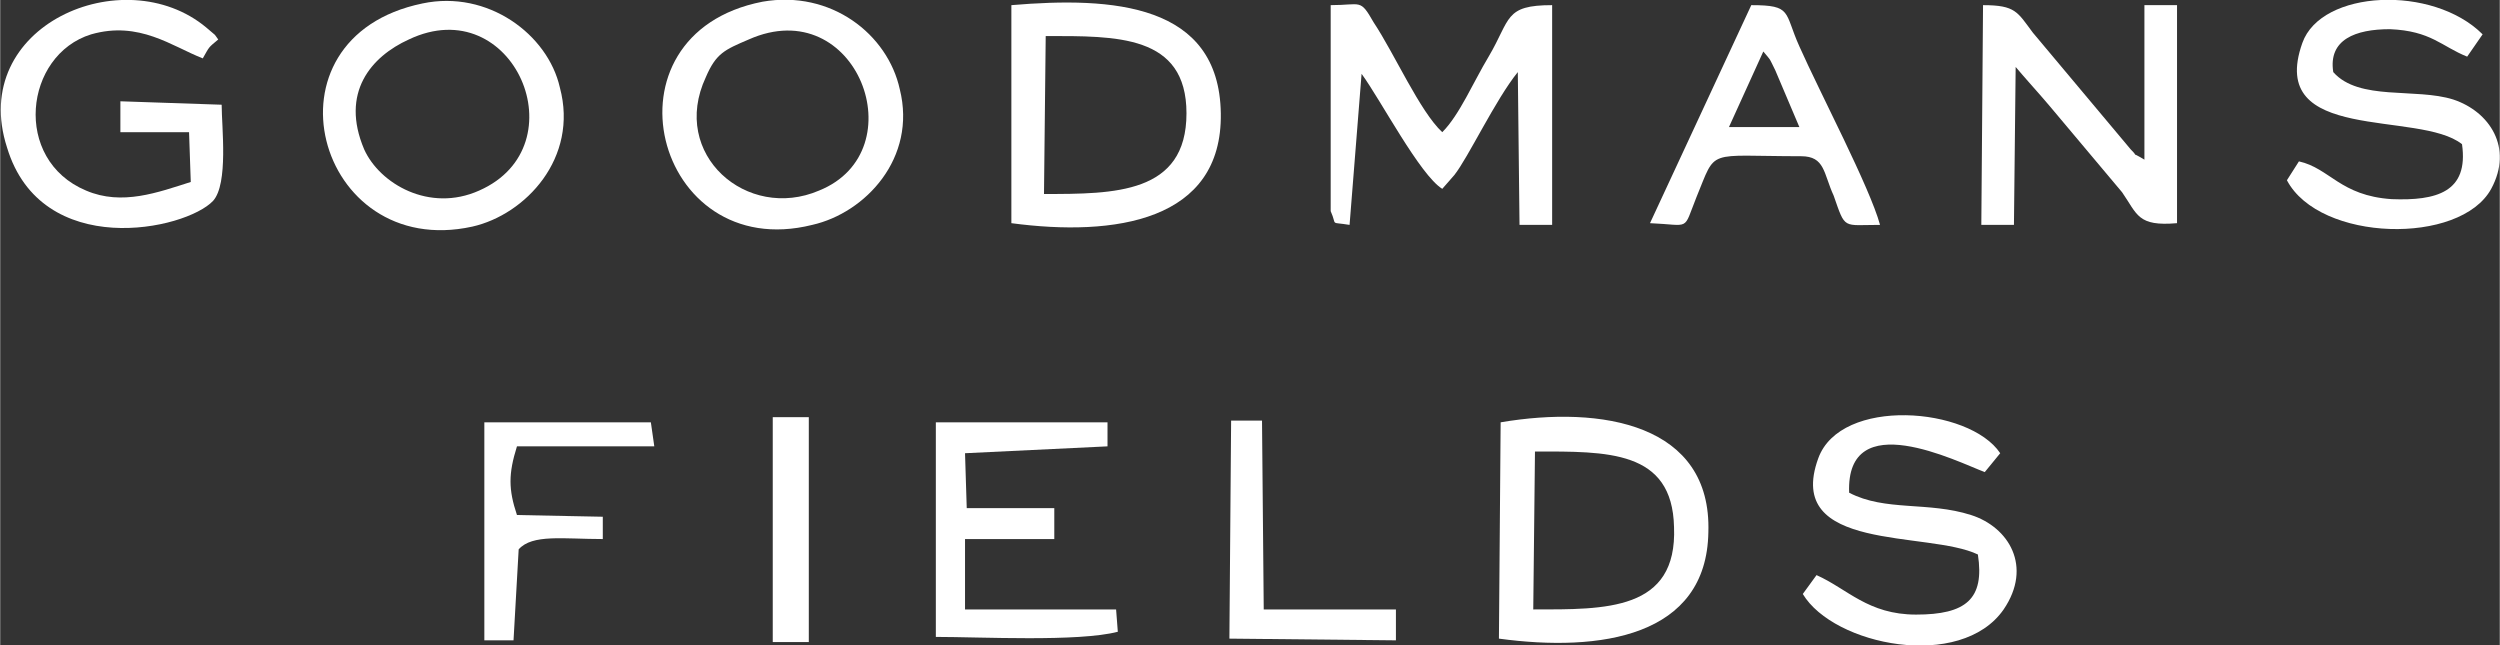 <?xml version="1.0" encoding="UTF-8"?>
<!DOCTYPE svg PUBLIC "-//W3C//DTD SVG 1.1//EN" "http://www.w3.org/Graphics/SVG/1.1/DTD/svg11.dtd">
<!-- Creator: CorelDRAW 2019 (64-Bit) -->
<svg xmlns="http://www.w3.org/2000/svg" xml:space="preserve" width="244px" height="63px" version="1.1" style="shape-rendering:geometricPrecision; text-rendering:geometricPrecision; image-rendering:optimizeQuality; fill-rule:evenodd; clip-rule:evenodd"
viewBox="0 0 14.56 3.76"
 xmlns:xlink="http://www.w3.org/1999/xlink"
 xmlns:xodm="http://www.corel.com/coreldraw/odm/2003">
 <rect x="0" y="0" width="14.56" height="3.76" fill="#333333" stroke="none"/>
 <defs>
  <style type="text/css">
   <![CDATA[
    .fil0 {fill:white}
   ]]>
  </style>
 </defs>
 <g id="Layer_x0020_1">
  <g id="_3036474359552">
   <path class="fil0" d="M7.86 1.31l0.07 -0.88c0.11,0.15 0.34,0.59 0.47,0.67l0.07 -0.08c0.08,-0.1 0.24,-0.44 0.37,-0.6l0.01 0.89 0.19 0 0 -1.28c-0.28,0 -0.24,0.08 -0.37,0.3 -0.09,0.15 -0.17,0.34 -0.27,0.44 -0.13,-0.12 -0.28,-0.46 -0.4,-0.64 -0.08,-0.14 -0.07,-0.1 -0.25,-0.1l0 1.2c0.04,0.09 -0.01,0.06 0.11,0.08z"/>
   <path class="fil0" d="M6.09 0.21c0.41,0 0.82,-0.01 0.82,0.45 0,0.47 -0.42,0.47 -0.83,0.47l0.01 -0.92zm-0.2 1.09c0.6,0.08 1.23,-0.01 1.22,-0.64 -0.01,-0.64 -0.63,-0.68 -1.22,-0.63l0 1.27z"/>
   <path class="fil0" d="M8.94 2.63c0.42,0 0.8,-0.01 0.81,0.44 0.02,0.49 -0.4,0.48 -0.82,0.48l0.01 -0.92zm-0.21 1.09c0.59,0.08 1.21,-0.01 1.22,-0.62 0.02,-0.63 -0.62,-0.74 -1.21,-0.64l-0.01 1.26z"/>
   <path class="fil0" d="M11.54 1.31l0.19 0 0.01 -0.92c0.05,0.06 0.15,0.17 0.2,0.23l0.42 0.5c0.09,0.13 0.09,0.2 0.32,0.18l0 -1.27 -0.19 0 0 0.9c-0.1,-0.06 -0.02,0 -0.08,-0.06l-0.57 -0.68c-0.09,-0.12 -0.1,-0.16 -0.29,-0.16l-0.01 1.28z"/>
   <path class="fil0" d="M1.29 0.61l-0.59 -0.02 0 0.18 0.4 0 0.01 0.29c-0.19,0.06 -0.4,0.14 -0.61,0.05 -0.43,-0.18 -0.36,-0.79 0.03,-0.91 0.28,-0.08 0.47,0.07 0.65,0.14 0.04,-0.07 0.03,-0.06 0.09,-0.11 -0.03,-0.04 0,-0.01 -0.07,-0.07 -0.48,-0.4 -1.39,-0.01 -1.16,0.7 0.2,0.66 1.04,0.48 1.2,0.31 0.09,-0.1 0.05,-0.43 0.05,-0.56z"/>
   <path class="fil0" d="M4.36 0.23c0.63,-0.28 0.98,0.65 0.41,0.88 -0.42,0.18 -0.87,-0.21 -0.66,-0.66 0.06,-0.14 0.11,-0.16 0.25,-0.22zm0.08 -0.22c-0.97,0.19 -0.63,1.53 0.29,1.3 0.31,-0.07 0.61,-0.39 0.51,-0.79 -0.07,-0.32 -0.4,-0.58 -0.8,-0.51z"/>
   <path class="fil0" d="M11.52 3.23c0.04,0.26 -0.07,0.35 -0.36,0.35 -0.28,0 -0.4,-0.15 -0.58,-0.23l-0.08 0.11c0.18,0.3 0.92,0.45 1.17,0.09 0.17,-0.25 0.03,-0.48 -0.19,-0.55 -0.25,-0.08 -0.5,-0.02 -0.71,-0.13 -0.02,-0.51 0.63,-0.18 0.79,-0.12l0.09 -0.11c-0.18,-0.27 -0.93,-0.33 -1.06,0.03 -0.2,0.55 0.64,0.42 0.93,0.56z"/>
   <path class="fil0" d="M2.38 0.23c0.61,-0.29 1,0.62 0.41,0.88 -0.29,0.13 -0.58,-0.04 -0.67,-0.24 -0.14,-0.33 0.04,-0.54 0.26,-0.64zm0.08 -0.21c-0.97,0.2 -0.62,1.5 0.29,1.3 0.31,-0.07 0.62,-0.4 0.51,-0.81 -0.07,-0.31 -0.42,-0.57 -0.8,-0.49z"/>
   <path class="fil0" d="M14.34 0.84c0.04,0.28 -0.15,0.33 -0.41,0.32 -0.3,-0.02 -0.36,-0.18 -0.54,-0.22l-0.07 0.11c0.19,0.36 1.01,0.38 1.19,0.05 0.13,-0.24 -0.01,-0.45 -0.22,-0.52 -0.22,-0.07 -0.55,0.01 -0.7,-0.16 -0.03,-0.19 0.13,-0.25 0.33,-0.25 0.24,0.01 0.3,0.1 0.45,0.16l0.09 -0.13c-0.29,-0.29 -0.94,-0.26 -1.05,0.05 -0.21,0.59 0.68,0.39 0.93,0.59z"/>
   <path class="fil0" d="M6.51 3.68l-0.01 -0.13 -0.88 0 0 -0.41 0.52 0 0 -0.07 0 -0.11 -0.51 0 -0.01 -0.32 0.83 -0.04 0 -0.14 -1 0 0 1.25c0.26,0 0.83,0.03 1.06,-0.03z"/>
   <path class="fil0" d="M10.27 0.3c0.05,0.06 0.03,0.03 0.07,0.11l0.14 0.33 -0.41 0 0.2 -0.44zm-0.66 1c0.24,0.01 0.19,0.05 0.27,-0.15 0.12,-0.29 0.05,-0.24 0.61,-0.24 0.14,0 0.13,0.1 0.19,0.23 0.07,0.2 0.05,0.17 0.27,0.17 -0.06,-0.22 -0.35,-0.77 -0.47,-1.04 -0.09,-0.2 -0.04,-0.24 -0.28,-0.24l-0.59 1.27z"/>
   <path class="fil0" d="M3.02 3.2c0.08,-0.09 0.26,-0.06 0.49,-0.06l0 -0.13 -0.5 -0.01c-0.05,-0.15 -0.05,-0.24 0,-0.4l0.8 0 -0.02 -0.14 -0.97 0 0 1.27 0.17 0 0.03 -0.53z"/>
   <polygon class="fil0" points="7.16,3.72 8.13,3.73 8.13,3.55 7.36,3.55 7.35,2.45 7.17,2.45 "/>
   <polygon class="fil0" points="4.5,3.74 4.71,3.74 4.71,2.43 4.5,2.43 "/>
  </g>
 </g>
</svg>
